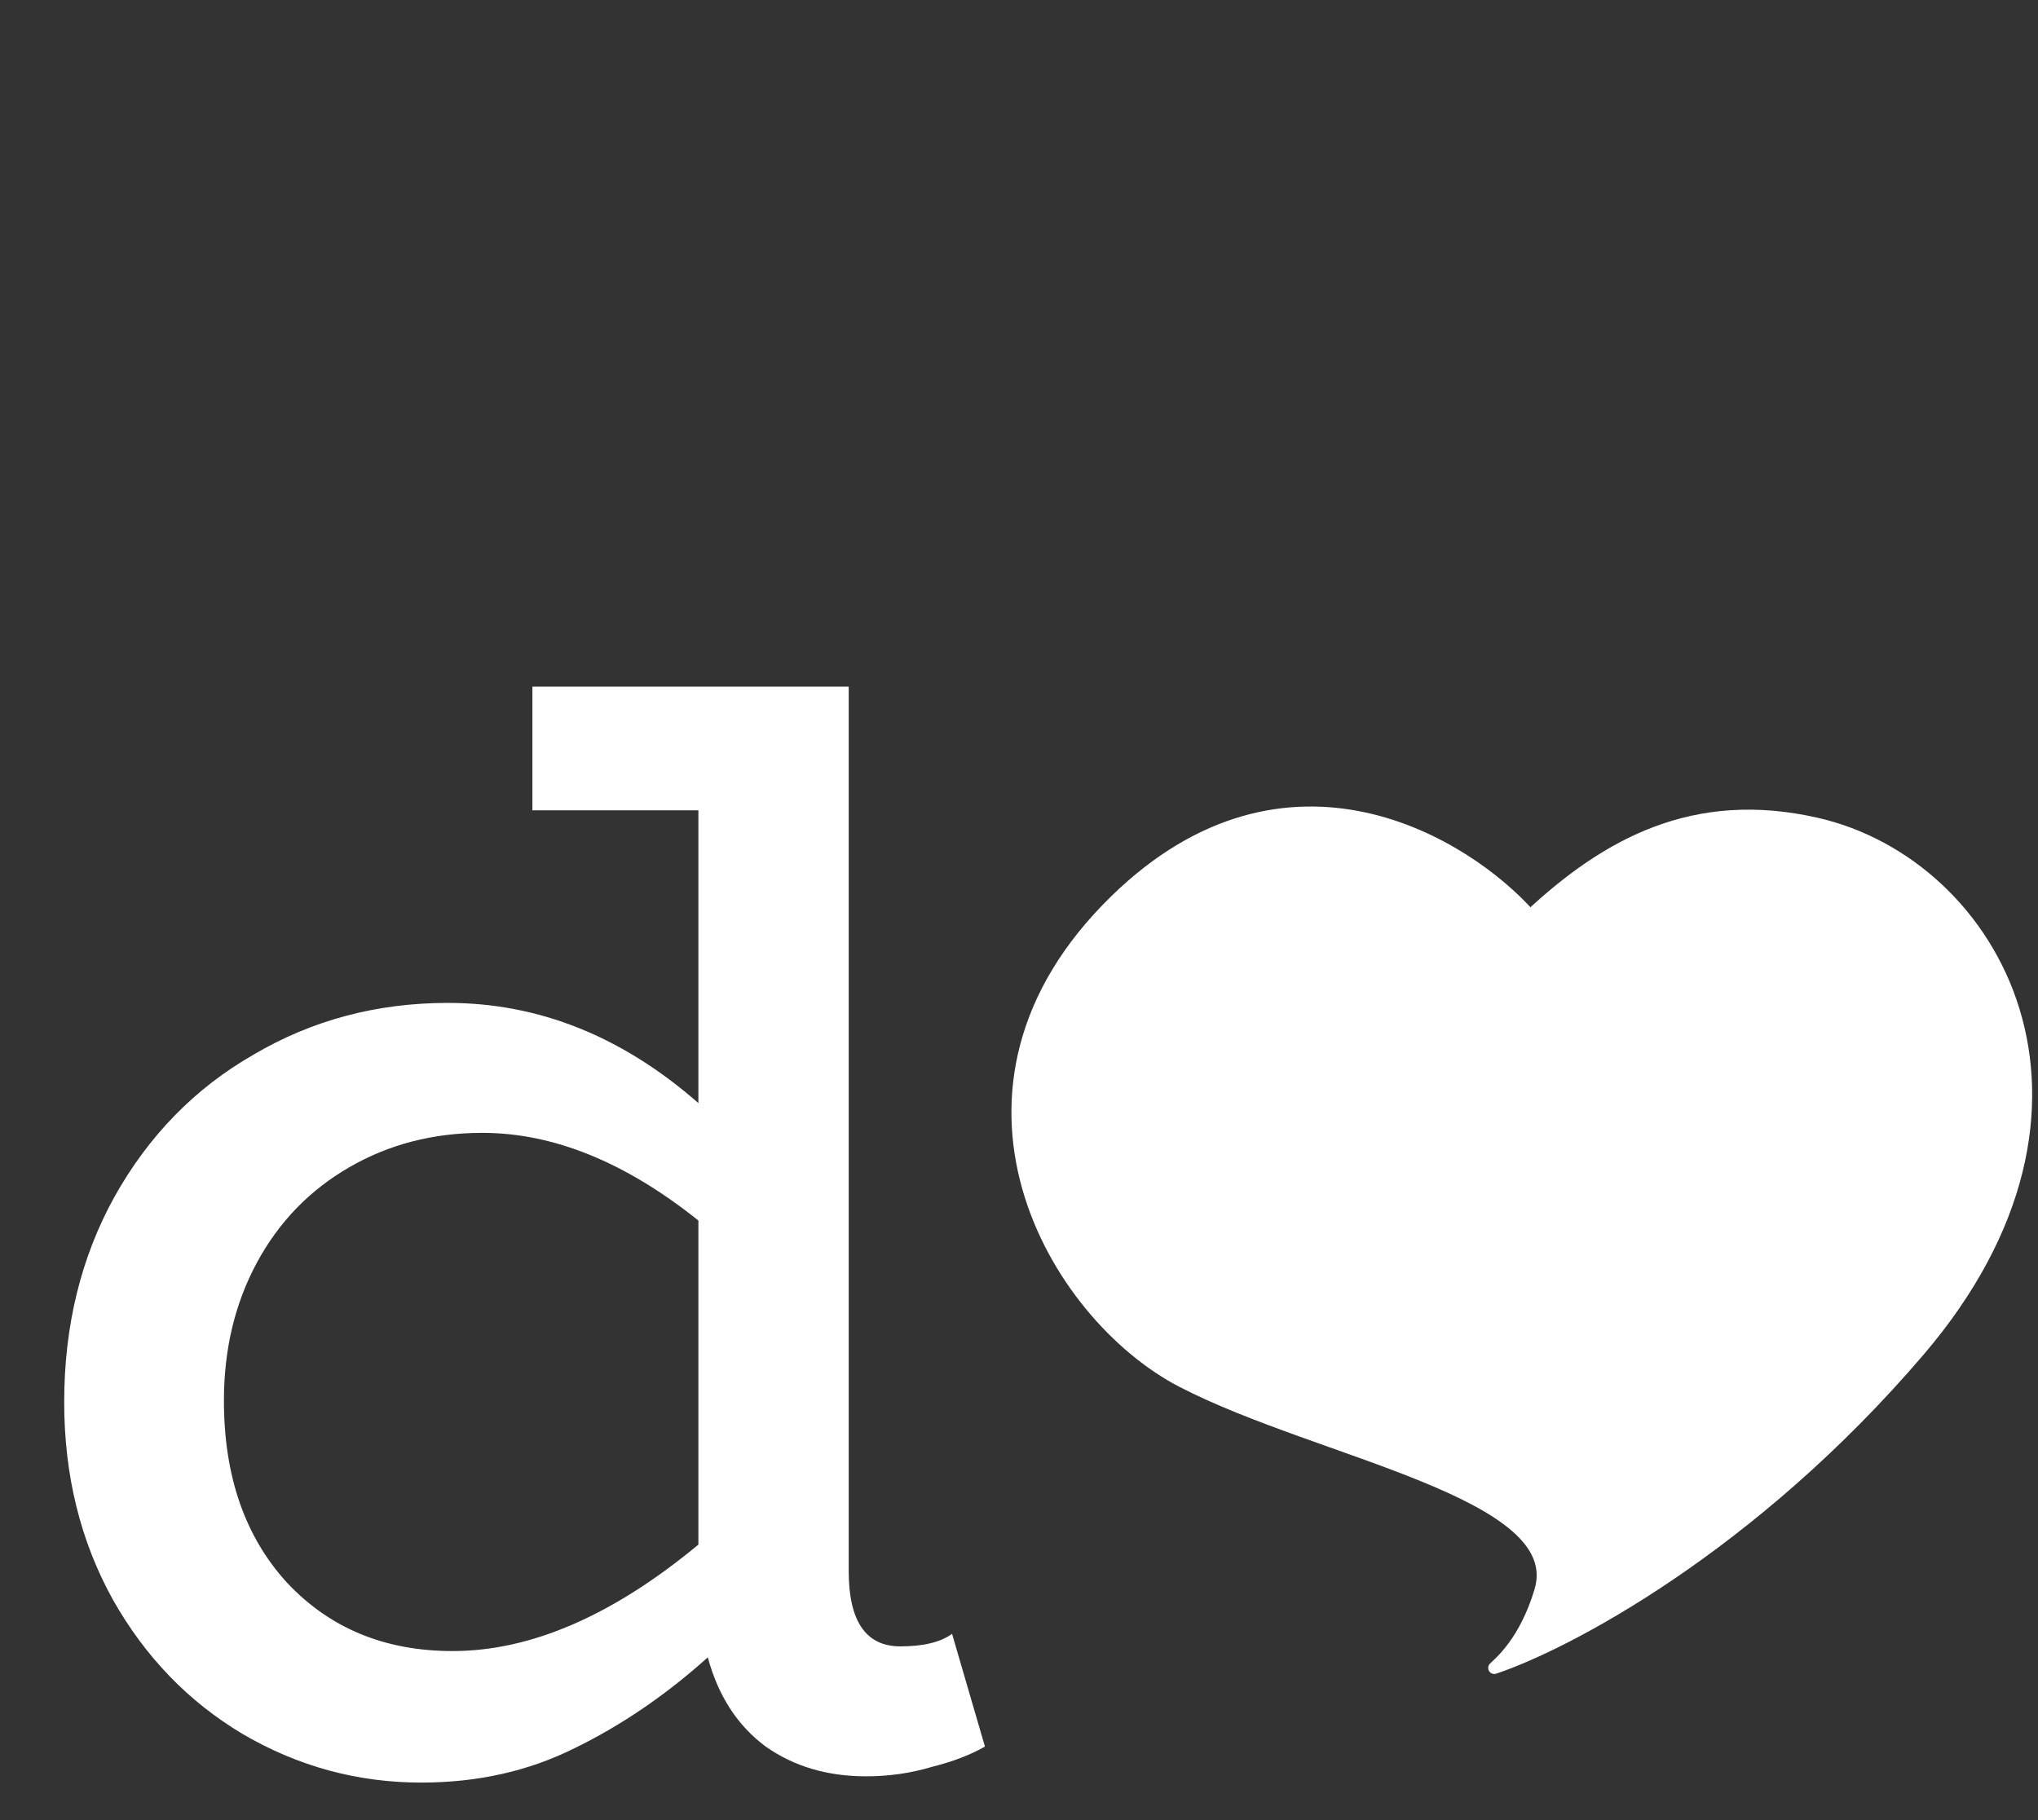 <?xml version="1.0" encoding="UTF-8"?> <svg xmlns="http://www.w3.org/2000/svg" width="206" height="184" viewBox="0 0 206 184" fill="none"><rect x="0" y="0" width="206" height="184" fill="#333333" stroke="none"/> <path d="M112.761 91.037C130.182 74.052 148.279 85.347 154.659 92.588C162.418 85.347 171.263 80.452 183.625 83.278C201.728 87.416 215.177 111.727 193.97 136.555C177.004 156.418 158.279 166.211 151.038 168.625C151.555 168.107 154.141 166.038 155.693 160.866C158.697 150.853 133.451 146.9 119.485 139.659C106.554 132.954 93.132 110.175 112.761 91.037Z" fill="white" stroke="white" stroke-width="1.223" stroke-linejoin="round"></path> <path d="M99.558 176.575C98.081 177.42 96.287 178.106 94.177 178.633C92.066 179.266 89.85 179.583 87.529 179.583C83.625 179.583 80.248 178.58 77.399 176.575C74.55 174.465 72.598 171.458 71.543 167.554C67.322 171.352 62.837 174.412 58.089 176.734C53.446 179.055 48.276 180.216 42.577 180.216C36.141 180.216 30.126 178.58 24.533 175.309C19.046 172.038 14.667 167.501 11.396 161.697C8.125 155.788 6.489 149.14 6.489 141.754C6.489 134.051 8.178 127.139 11.555 121.019C15.037 114.793 19.732 109.992 25.641 106.616C31.55 103.133 38.093 101.392 45.268 101.392C54.448 101.392 62.89 104.769 70.593 111.522V81.924H53.815V69.42H85.788V158.848C85.788 163.913 87.529 166.446 91.011 166.446C93.332 166.446 95.074 166.023 96.234 165.179L99.558 176.575ZM22.634 141.596C22.634 149.193 24.744 155.313 28.965 159.956C33.292 164.599 38.884 166.92 45.743 166.92C53.657 166.92 61.94 163.333 70.593 156.157V123.393C63.206 117.484 55.926 114.53 48.75 114.53C43.791 114.53 39.306 115.69 35.297 118.012C31.287 120.333 28.174 123.552 25.958 127.667C23.742 131.782 22.634 136.425 22.634 141.596Z" fill="white"></path> </svg> 